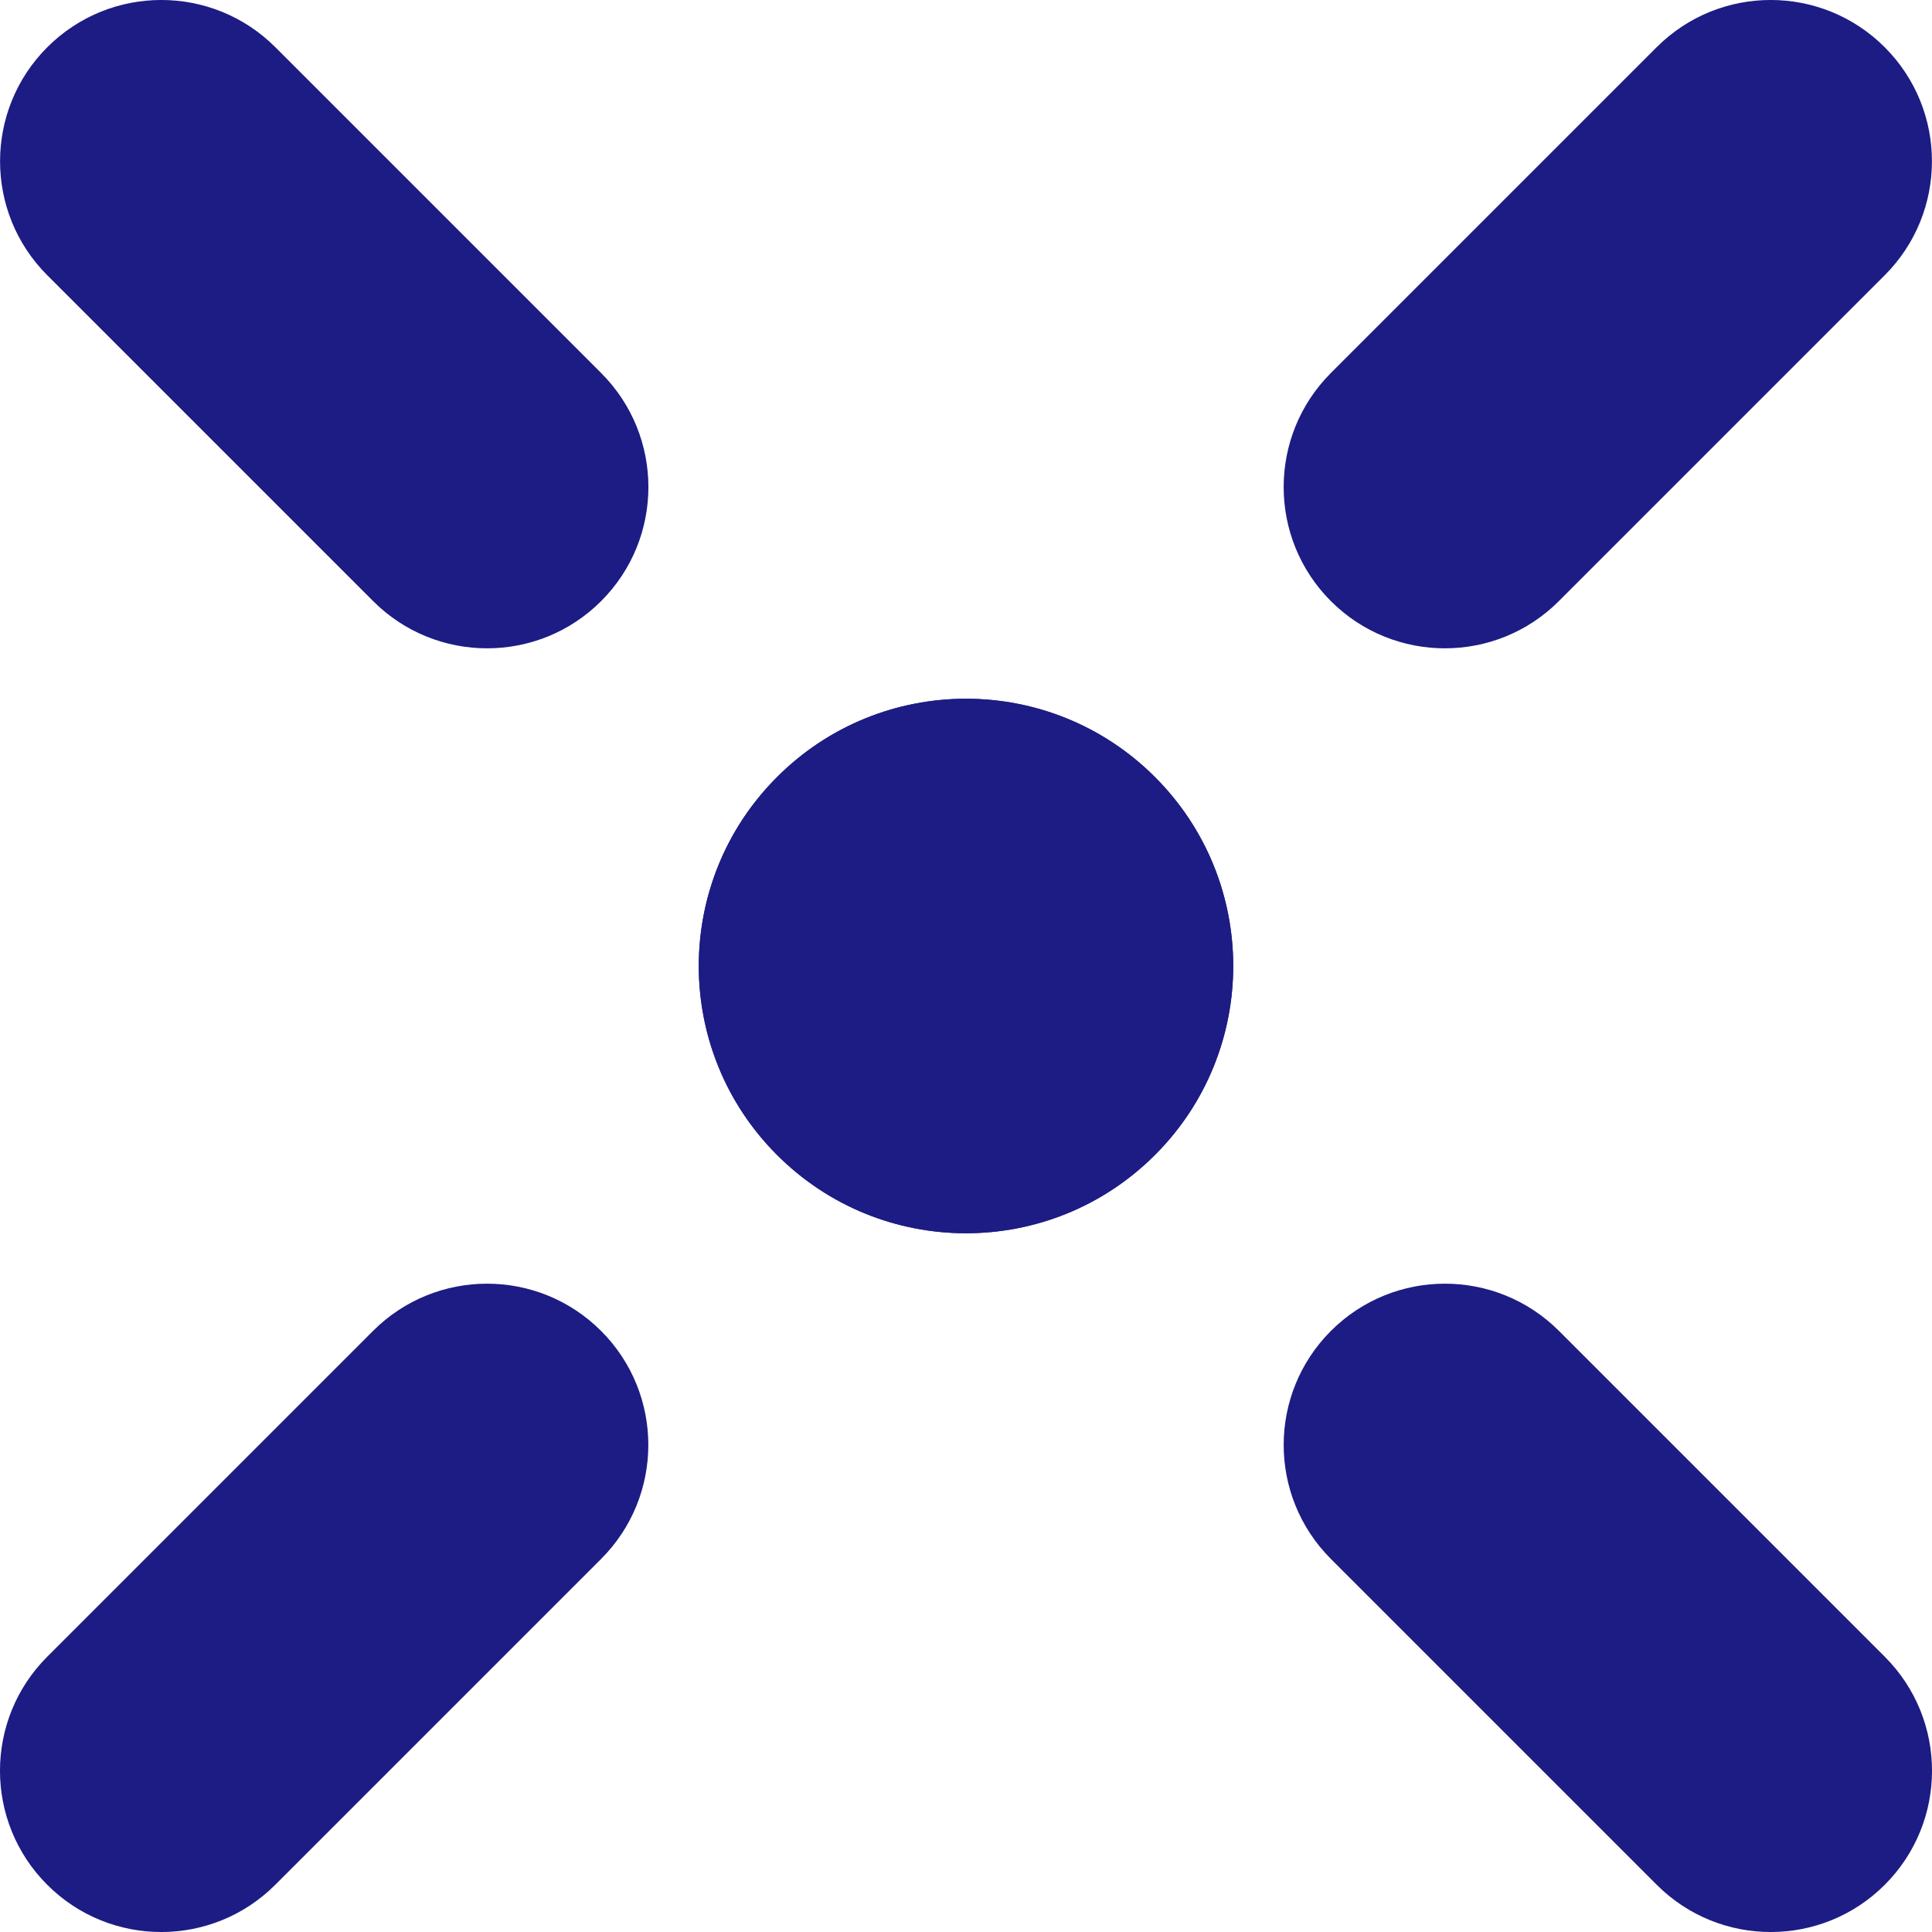 <svg width="25" height="25" viewBox="0 0 25 25" fill="none" xmlns="http://www.w3.org/2000/svg">
<path d="M24.389 21.438C25.204 22.253 25.204 23.574 24.389 24.389C23.574 25.204 22.253 25.204 21.438 24.389L17.222 20.173C16.407 19.358 16.407 18.037 17.222 17.222C18.037 16.407 19.358 16.407 20.173 17.222L24.389 21.438Z" fill="#1C1C84"/>
<path d="M14.945 10.055C16.296 11.405 16.296 13.595 14.945 14.945C13.595 16.296 11.406 16.296 10.055 14.945C8.705 13.595 8.705 11.405 10.055 10.055C11.406 8.704 13.595 8.704 14.945 10.055Z" fill="#1C1C84"/>
<path d="M7.779 4.827C8.594 5.642 8.594 6.963 7.779 7.778C6.964 8.593 5.642 8.593 4.828 7.778L0.612 3.562C-0.203 2.748 -0.203 1.426 0.612 0.611C1.427 -0.204 2.748 -0.204 3.563 0.611L7.779 4.827Z" fill="#1C1C84"/>
<path d="M3.562 24.389C2.747 25.204 1.426 25.204 0.611 24.389C-0.204 23.574 -0.204 22.253 0.611 21.438L4.827 17.222C5.642 16.407 6.963 16.407 7.778 17.222C8.593 18.037 8.593 19.358 7.778 20.173L3.562 24.389Z" fill="#1C1C84"/>
<path d="M14.945 14.945C13.594 16.296 11.405 16.296 10.055 14.945C8.704 13.595 8.704 11.405 10.055 10.055C11.405 8.704 13.594 8.704 14.945 10.055C16.295 11.405 16.295 13.595 14.945 14.945Z" fill="#1C1C84"/>
<path d="M20.172 7.778C19.358 8.593 18.036 8.593 17.221 7.778C16.407 6.963 16.407 5.642 17.221 4.827L21.437 0.611C22.252 -0.204 23.573 -0.204 24.388 0.611C25.203 1.426 25.203 2.747 24.388 3.562L20.172 7.778Z" fill="#1C1C84"/>
</svg>

